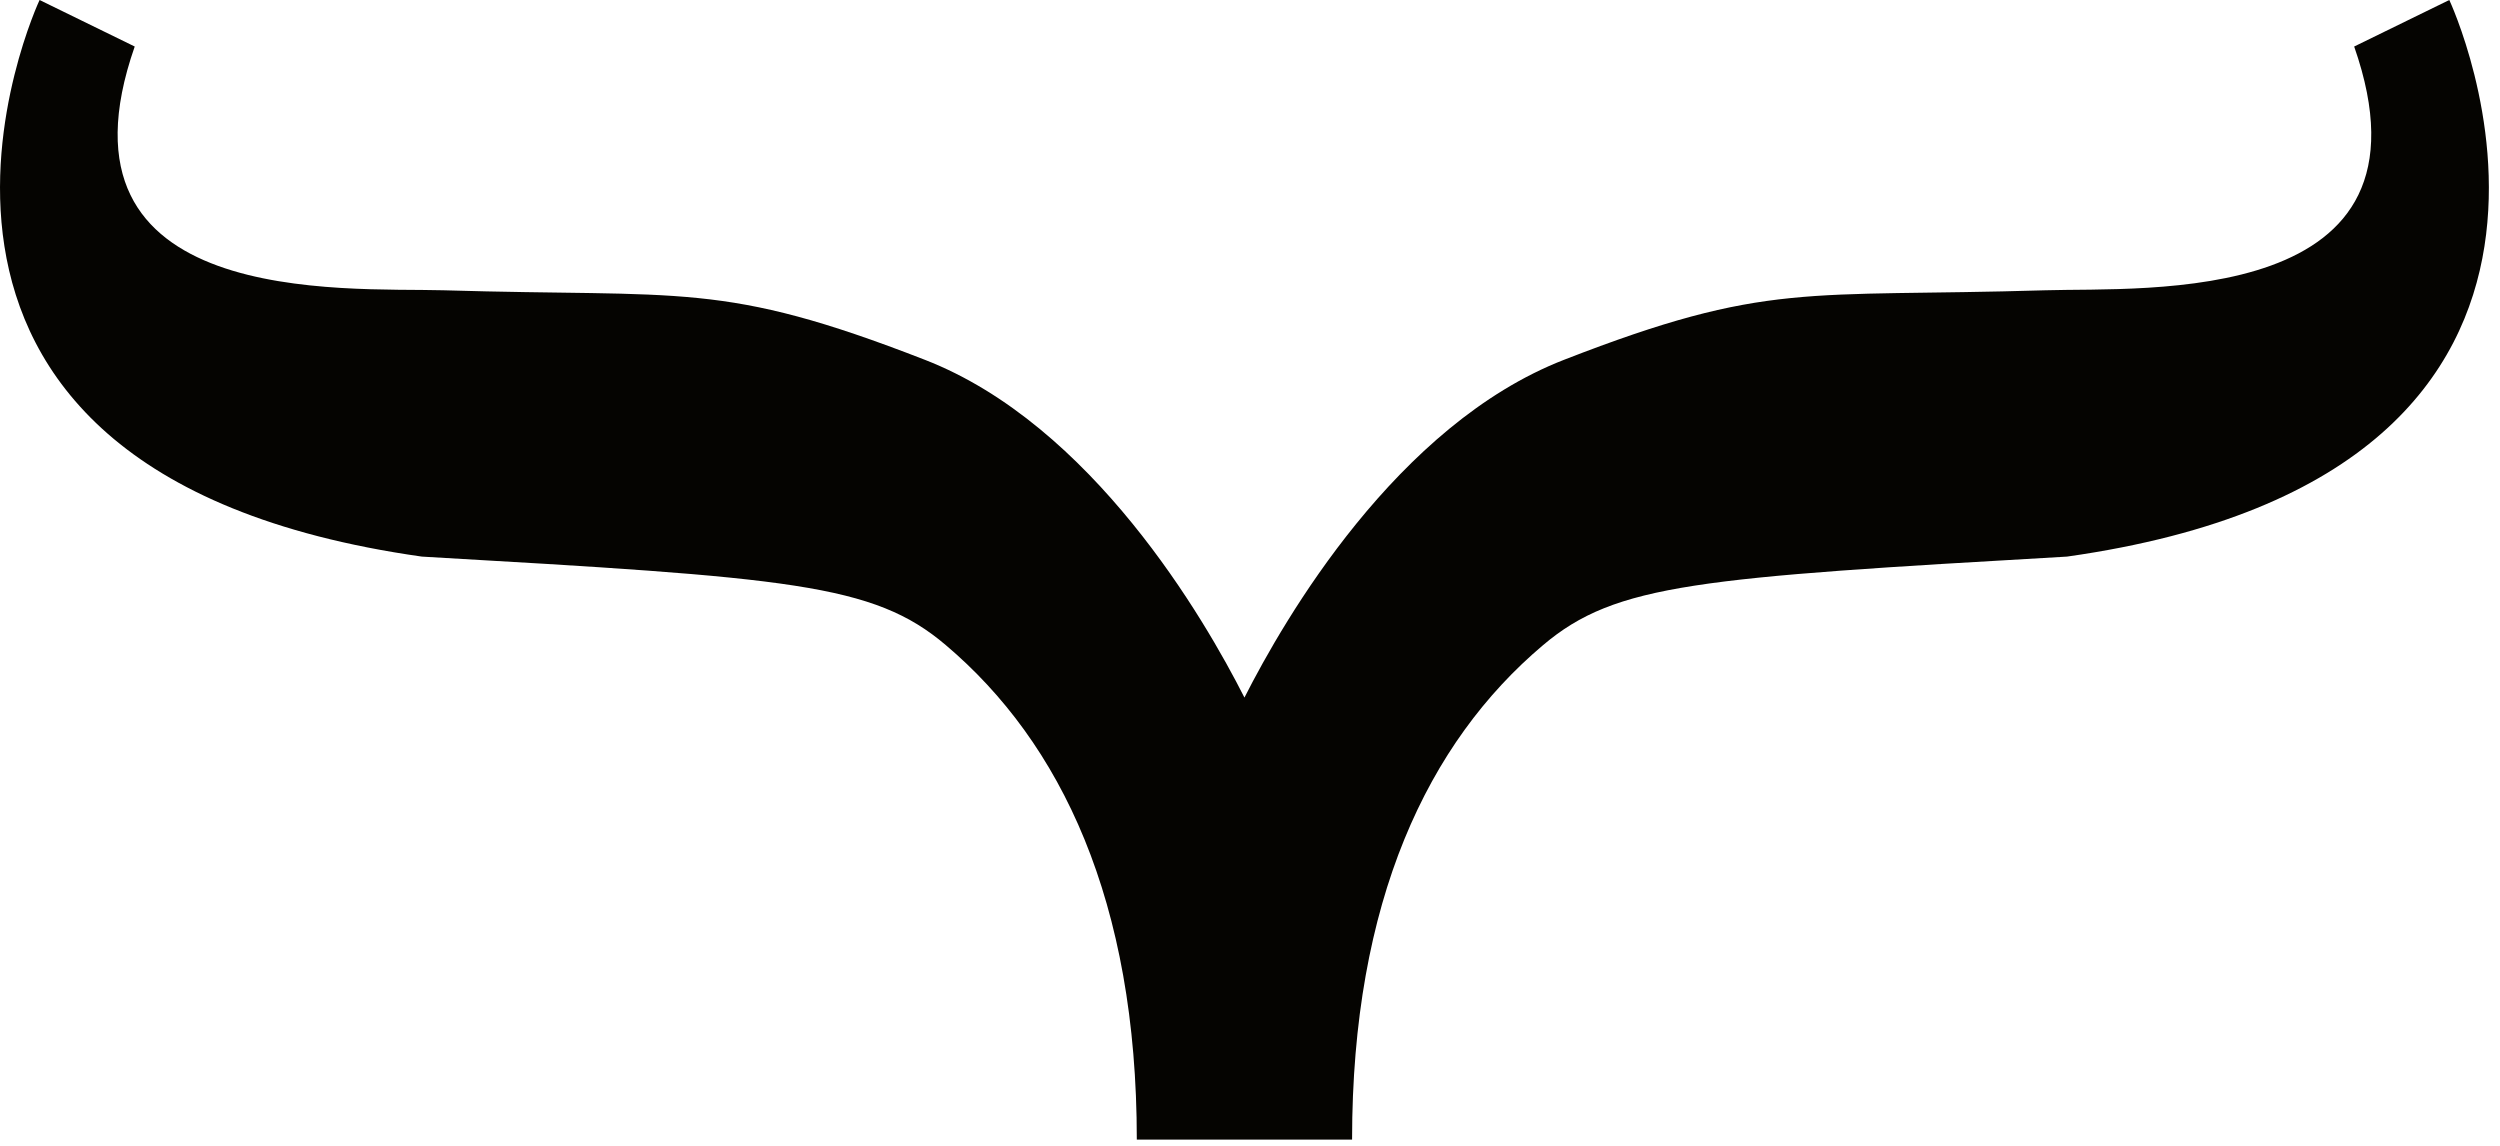 <?xml version="1.0" encoding="UTF-8"?> <svg xmlns="http://www.w3.org/2000/svg" width="72" height="33" viewBox="0 0 72 33" fill="none"><path d="M70.54 0L67.8 1.34C70.44 8.89 61.74 8.27 58.91 8.36C51.98 8.57 50.91 8.08 45.05 10.36C40.23 12.23 36.99 17.82 35.84 20.09C34.69 17.82 31.45 12.23 26.63 10.36C20.77 8.08 19.7 8.57 12.77 8.36C9.94 8.28 1.24 8.9 3.88 1.34L1.14 0C1.14 0 -5.23 13.57 12.15 16.03C22.73 16.64 25.15 16.8 27.24 18.58C30.56 21.39 32.74 25.95 32.74 32.82H38.94C38.94 25.95 41.12 21.38 44.44 18.58C46.54 16.8 48.95 16.64 59.53 16.03C76.91 13.57 70.54 0 70.54 0Z" fill="#050401"></path></svg> 